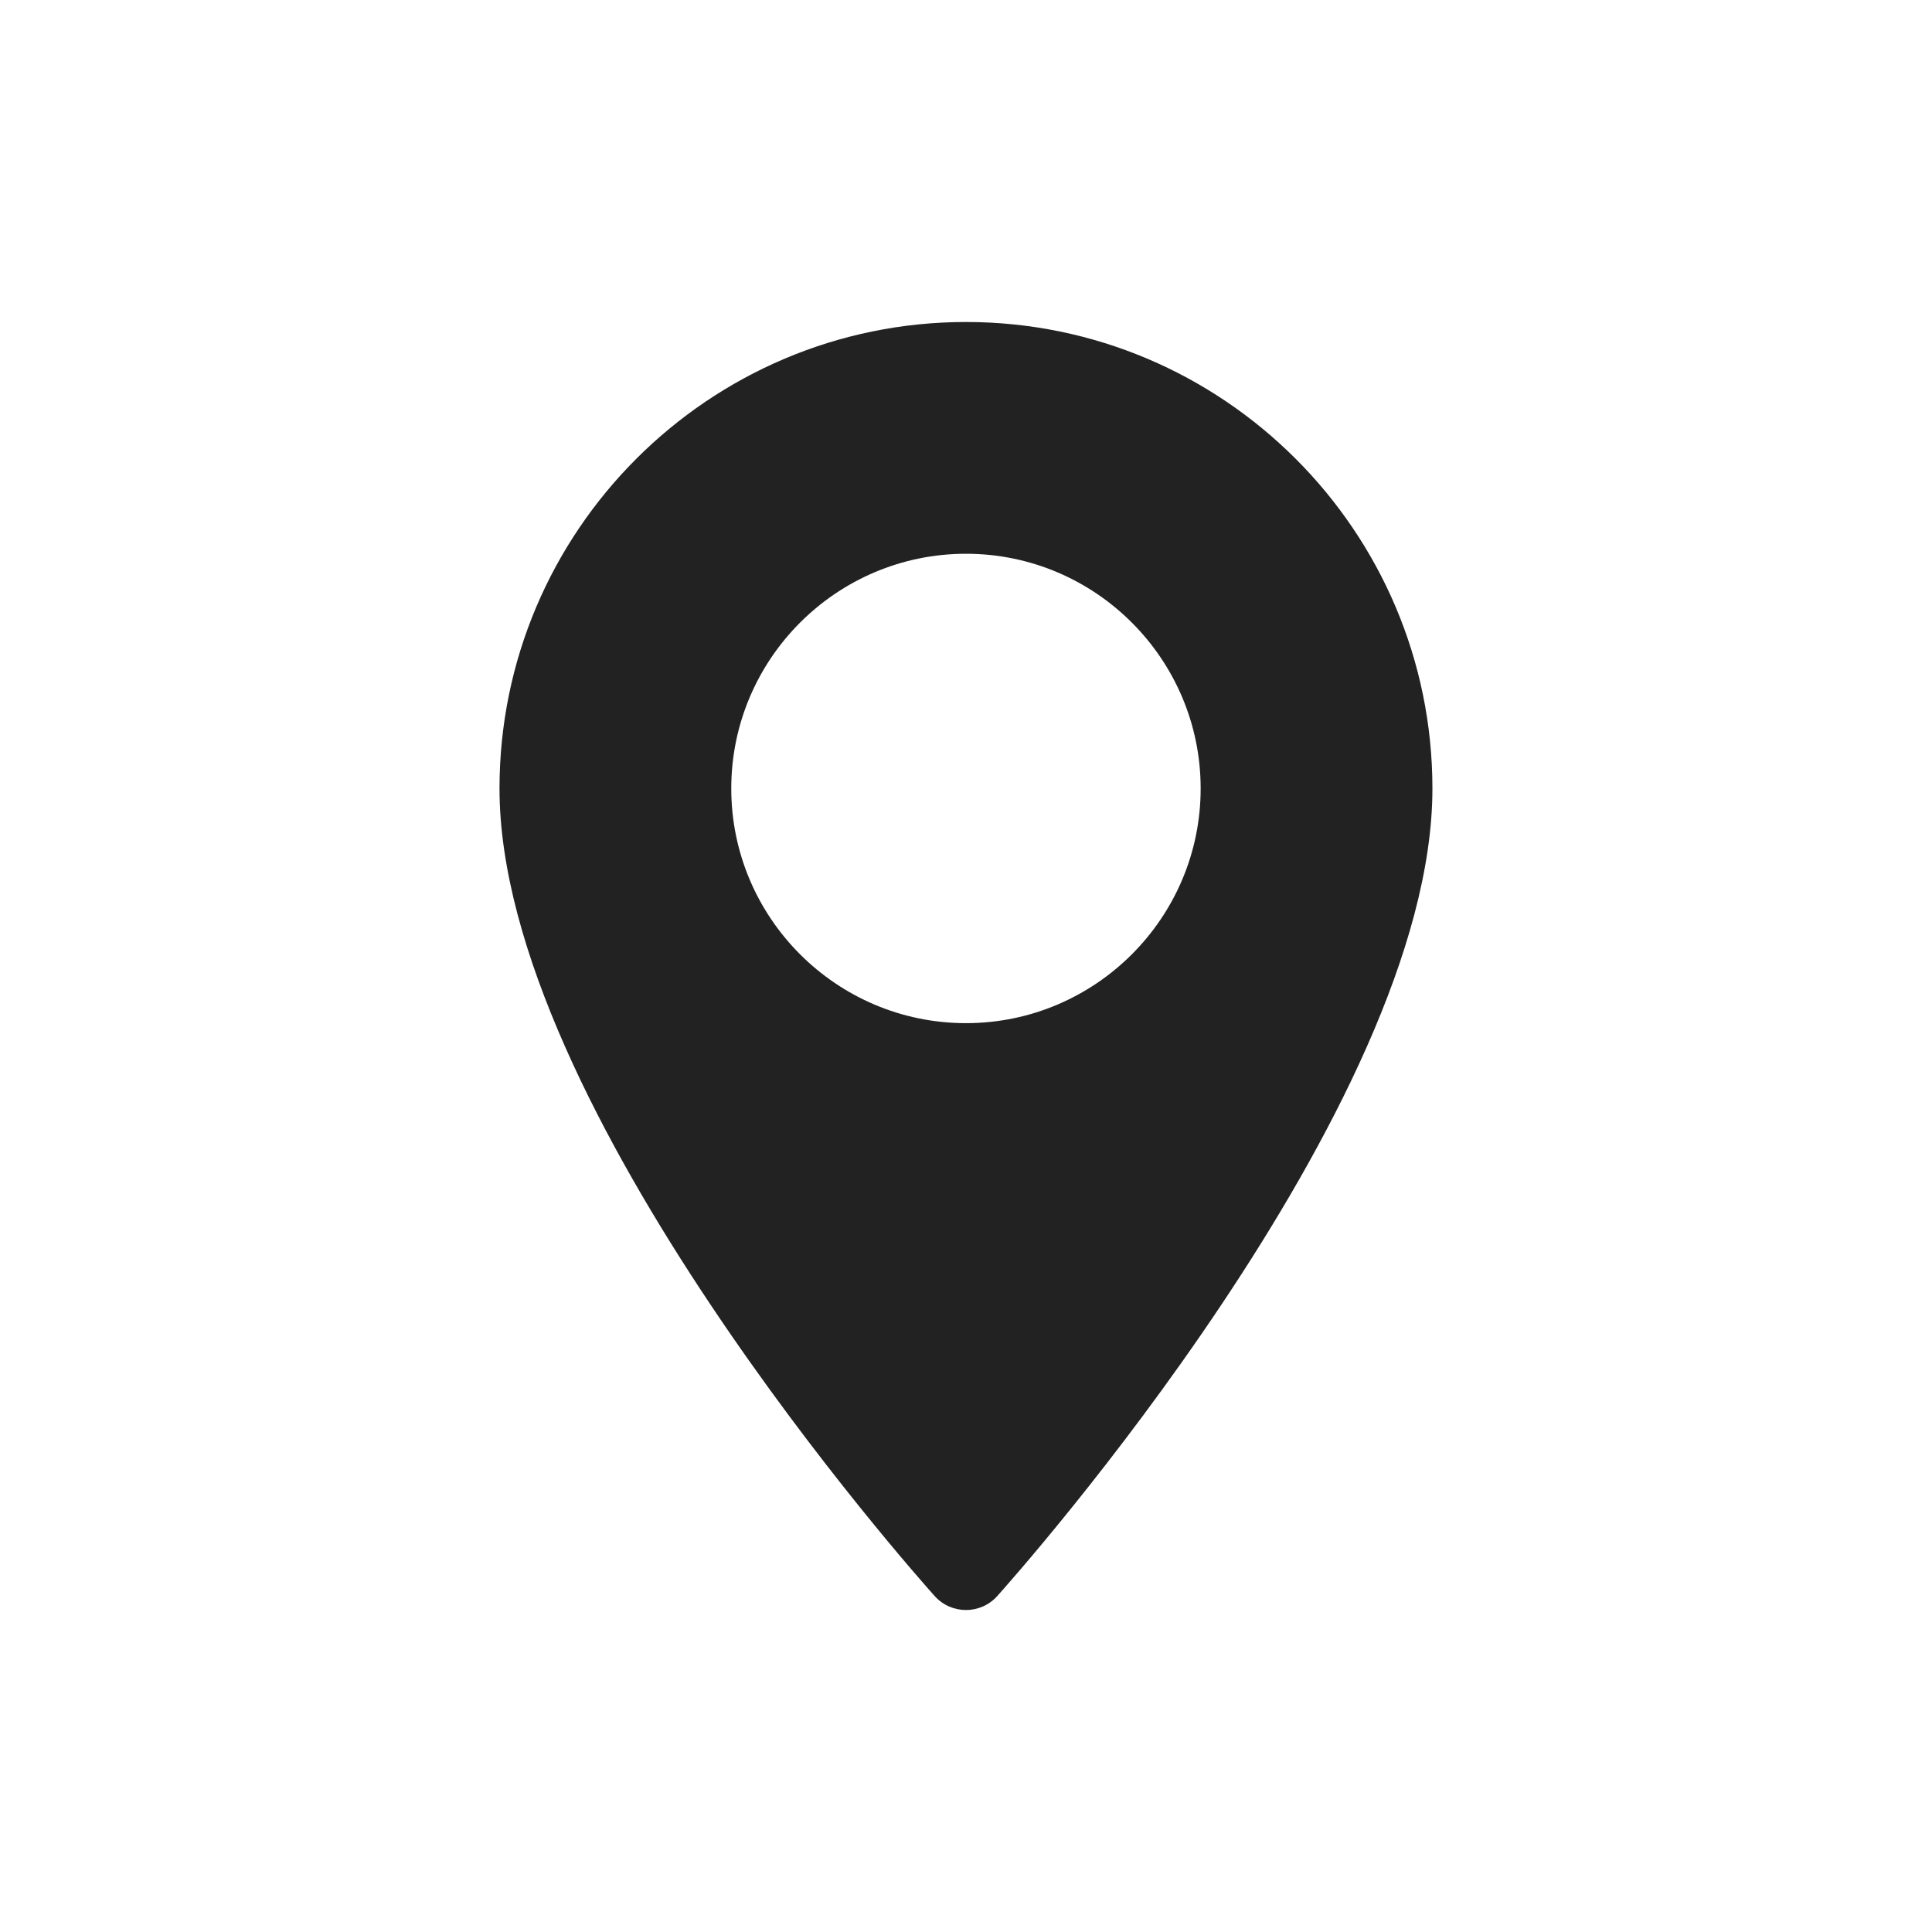 <svg width="24" height="24" viewBox="0 0 24 24" fill="none" xmlns="http://www.w3.org/2000/svg">
<g clip-path="url(#clip0_1144_4123)">
<path d="M12 4C8.805 4 6.205 6.599 6.205 9.795C6.205 13.76 11.391 19.581 11.611 19.827C11.819 20.058 12.181 20.058 12.388 19.827C12.609 19.581 17.794 13.76 17.794 9.795C17.794 6.599 15.195 4 12 4ZM12 12.71C10.392 12.71 9.084 11.402 9.084 9.795C9.084 8.187 10.392 6.879 12 6.879C13.607 6.879 14.915 8.187 14.915 9.795C14.915 11.402 13.607 12.71 12 12.71Z" fill="#222222"/>
</g>
<defs>
<clipPath id="clip0_1144_4123">
<rect width="16" height="16" fill="white" transform="translate(4 4)"/>
</clipPath>
</defs>
</svg>
